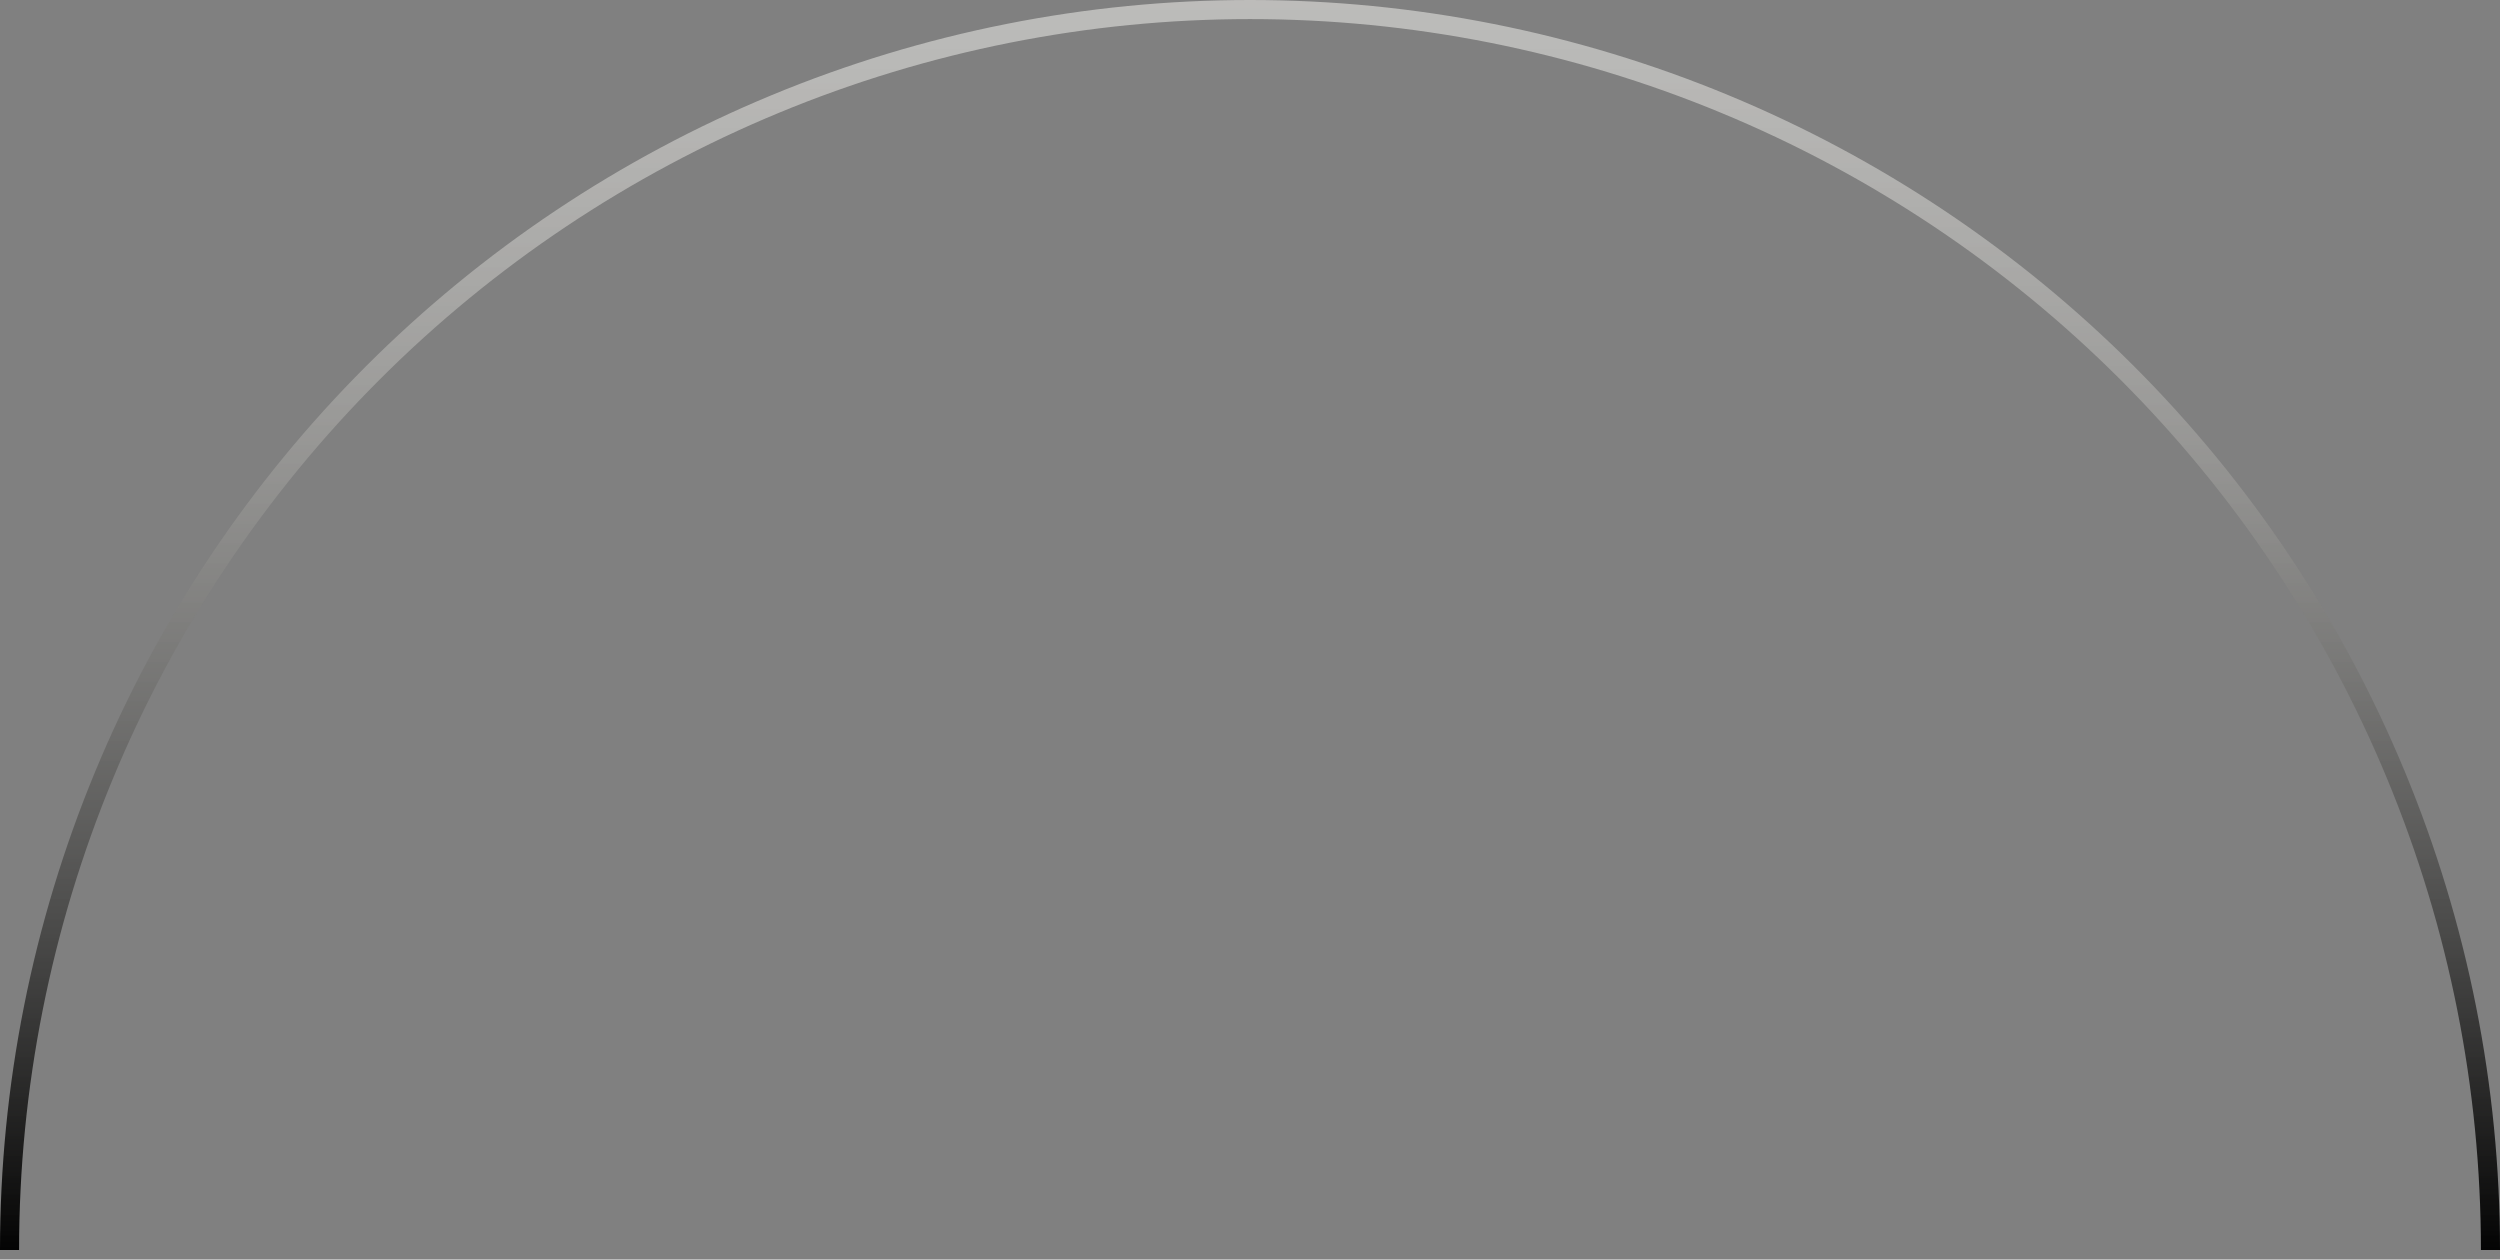 <svg width="131" height="66" viewBox="0 0 131 66" fill="none" xmlns="http://www.w3.org/2000/svg">
<rect x="0" y="0" width="131" height="66" fill="#808080" stroke="none"/>
<path d="M0.5 65.5C0.5 56.964 2.181 48.512 5.448 40.626C8.714 32.739 13.502 25.574 19.538 19.538C25.574 13.502 32.739 8.714 40.626 5.448C48.512 2.181 56.964 0.5 65.5 0.5C74.036 0.5 82.488 2.181 90.374 5.448C98.261 8.714 105.426 13.502 111.462 19.538C117.498 25.574 122.286 32.739 125.552 40.626C128.819 48.512 130.5 56.964 130.5 65.5" stroke="url(#paint0_linear_124_205)"/>
<defs>
<linearGradient id="paint0_linear_124_205" x1="65.5" y1="0" x2="65.5" y2="66" gradientUnits="userSpaceOnUse">
<stop stop-color="#F9F8F4" stop-opacity="0.5"/>
<stop offset="1" stop-color="#010101"/>
</linearGradient>
</defs>
</svg>
